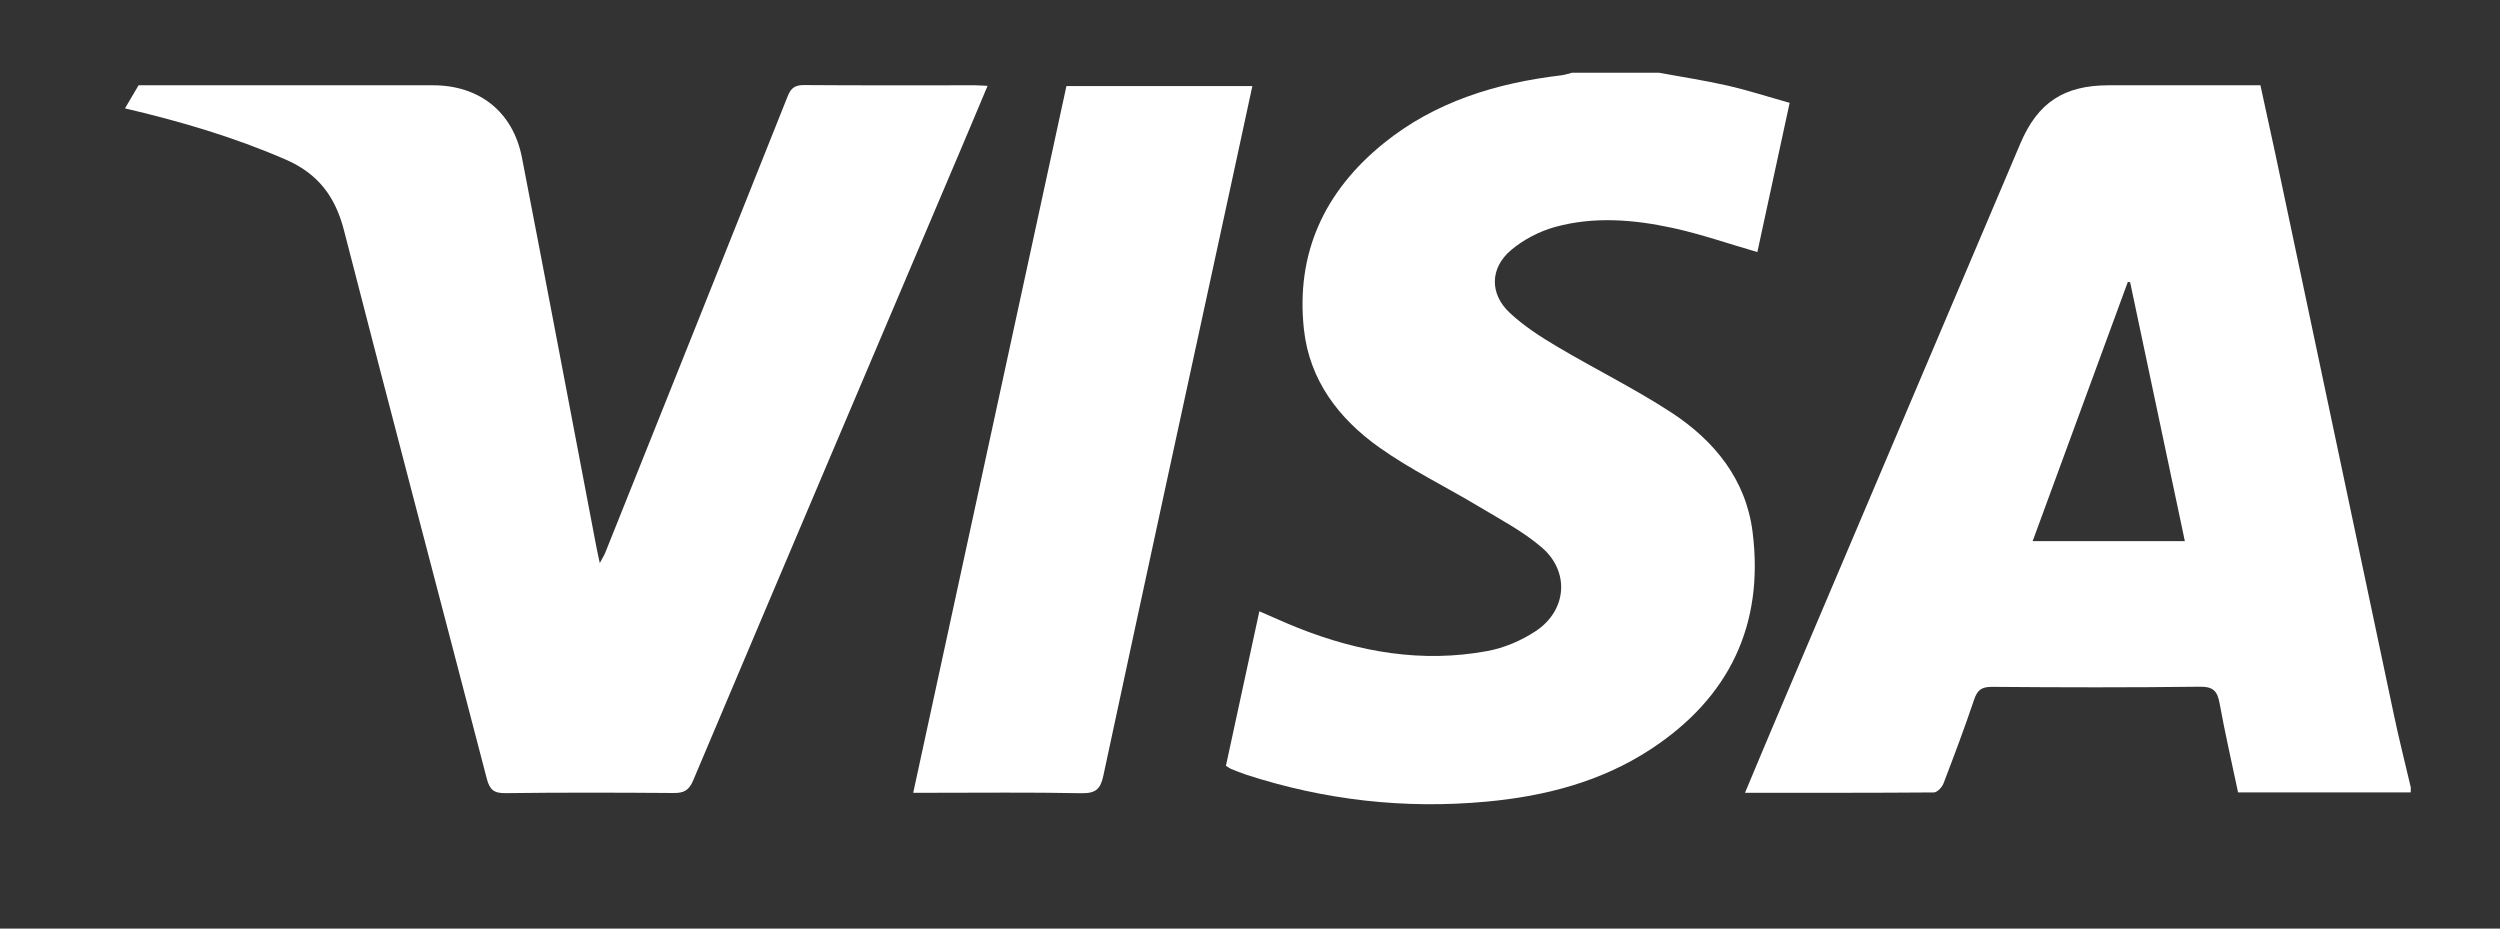<svg width="35" height="13" viewBox="0 0 35 13" fill="none" xmlns="http://www.w3.org/2000/svg">
<rect x="0" y="0" width="35" height="13" fill="#333333" stroke="none"/>
<g clip-path="url(#clip0_902_352)">
<path d="M33.75 11.094C32.949 11.094 32.147 11.094 31.333 11.094C31.245 10.674 31.15 10.264 31.075 9.85C31.044 9.678 30.989 9.611 30.794 9.614C29.825 9.626 28.856 9.624 27.887 9.616C27.74 9.615 27.682 9.663 27.638 9.794C27.505 10.188 27.358 10.579 27.209 10.968C27.189 11.021 27.121 11.093 27.076 11.094C26.202 11.101 25.329 11.099 24.43 11.099C24.593 10.709 24.748 10.338 24.906 9.967C26.032 7.314 27.159 4.662 28.285 2.009C28.529 1.435 28.895 1.194 29.524 1.194C30.226 1.194 30.927 1.194 31.646 1.194C31.716 1.517 31.787 1.836 31.855 2.155C32.409 4.777 32.962 7.398 33.517 10.019C33.588 10.355 33.672 10.688 33.751 11.023C33.75 11.047 33.75 11.07 33.75 11.094ZM30.588 7.576C30.33 6.357 30.076 5.155 29.822 3.952C29.811 3.95 29.801 3.948 29.79 3.946C29.348 5.152 28.905 6.357 28.457 7.576C29.18 7.576 29.873 7.576 30.588 7.576Z" fill="white"/>
<path d="M23.223 1.018C23.541 1.077 23.863 1.125 24.179 1.197C24.466 1.262 24.749 1.354 25.055 1.44C24.901 2.153 24.75 2.848 24.603 3.529C24.199 3.412 23.812 3.277 23.416 3.191C22.872 3.073 22.316 3.028 21.773 3.177C21.552 3.238 21.329 3.354 21.155 3.501C20.857 3.753 20.853 4.116 21.138 4.381C21.334 4.564 21.566 4.714 21.799 4.852C22.328 5.166 22.883 5.439 23.397 5.774C24.002 6.169 24.443 6.712 24.536 7.446C24.7 8.744 24.213 9.767 23.109 10.49C22.414 10.945 21.628 11.148 20.809 11.223C19.665 11.329 18.544 11.202 17.451 10.847C17.378 10.823 17.307 10.794 17.235 10.765C17.214 10.756 17.196 10.741 17.163 10.721C17.318 10.008 17.472 9.293 17.631 8.558C17.817 8.638 17.992 8.719 18.171 8.79C19.024 9.129 19.906 9.284 20.82 9.115C21.057 9.072 21.3 8.968 21.501 8.835C21.938 8.545 21.98 8.001 21.582 7.662C21.321 7.438 21.006 7.273 20.708 7.094C20.242 6.814 19.747 6.575 19.307 6.262C18.742 5.86 18.333 5.324 18.255 4.612C18.139 3.546 18.54 2.68 19.369 2.008C20.091 1.423 20.947 1.163 21.86 1.054C21.91 1.048 21.96 1.03 22.009 1.018C22.414 1.018 22.819 1.018 23.223 1.018Z" fill="white"/>
<path d="M1.94 1.194C3.314 1.194 4.687 1.194 6.062 1.194C6.713 1.194 7.183 1.568 7.307 2.205C7.656 4.007 7.997 5.811 8.341 7.614C8.356 7.693 8.373 7.772 8.397 7.883C8.432 7.817 8.457 7.779 8.473 7.739C9.326 5.609 10.179 3.478 11.028 1.346C11.074 1.23 11.132 1.19 11.259 1.191C12.056 1.197 12.853 1.194 13.65 1.194C13.701 1.194 13.753 1.199 13.826 1.202C13.69 1.524 13.562 1.832 13.431 2.139C12.187 5.068 10.942 7.996 9.704 10.927C9.645 11.067 9.572 11.104 9.429 11.102C8.644 11.096 7.859 11.094 7.074 11.104C6.907 11.106 6.854 11.049 6.815 10.901C6.15 8.342 5.473 5.784 4.815 3.222C4.694 2.752 4.453 2.431 4 2.234C3.273 1.918 2.519 1.697 1.75 1.517" fill="white"/>
<path d="M12.785 11.099C13.503 7.789 14.216 4.501 14.93 1.205C15.799 1.205 16.658 1.205 17.533 1.205C17.424 1.707 17.318 2.199 17.212 2.691C16.622 5.413 16.03 8.135 15.447 10.859C15.407 11.049 15.339 11.108 15.14 11.105C14.427 11.091 13.713 11.099 12.999 11.099C12.935 11.099 12.871 11.099 12.785 11.099Z" fill="white"/>
</g>
<defs>
<clipPath id="clip0_902_352">
<rect width="32" height="10.24" fill="white" transform="translate(1.75 1.018)"/>
</clipPath>
</defs>
</svg>
